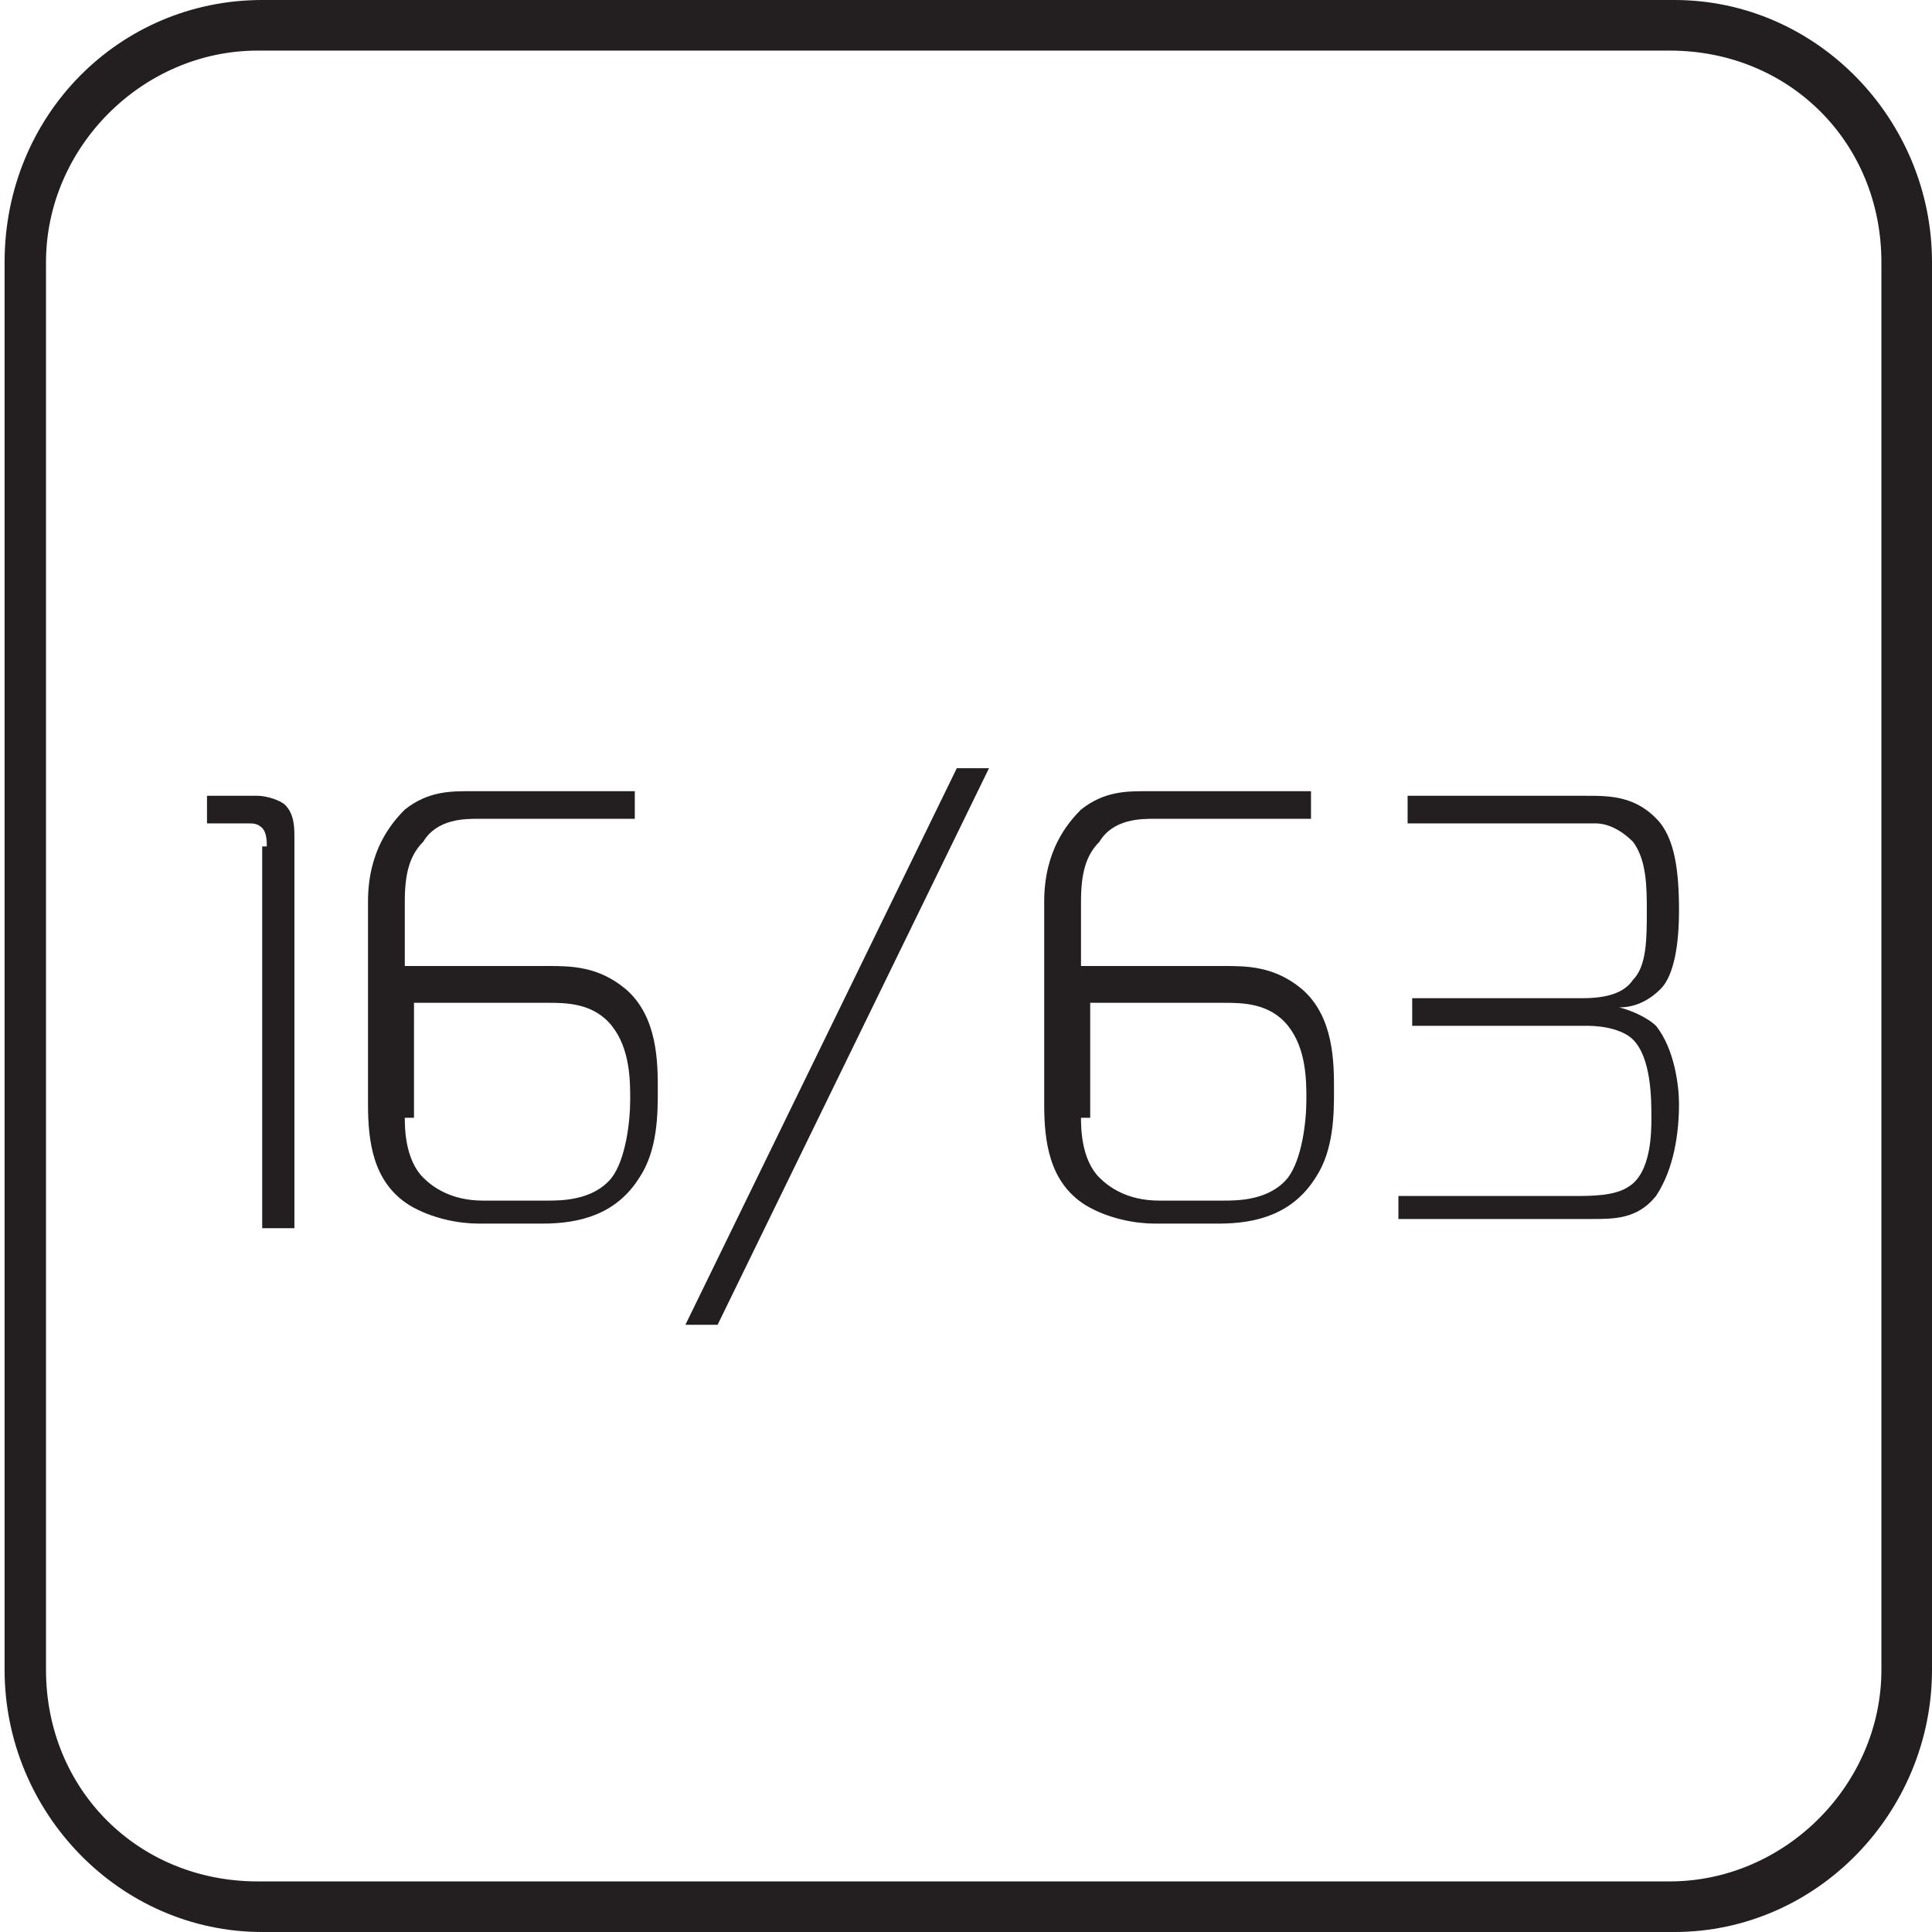 <?xml version="1.0" encoding="utf-8"?>
<!-- Generator: Adobe Illustrator 19.1.0, SVG Export Plug-In . SVG Version: 6.00 Build 0)  -->
<svg version="1.1" id="Layer_1" xmlns="http://www.w3.org/2000/svg" xmlns:xlink="http://www.w3.org/1999/xlink" x="0px" y="0px"
	 viewBox="-284 376 42 42" style="enable-background:new -284 376 42 42;" xml:space="preserve">
<style type="text/css">
	.st0{fill:#231F20;}
</style>
<g>
	<g>
		<g>
			<path class="st0" d="M-247.6,418h-30.7c-3.1,0-5.6-2.6-5.6-5.7v-30.6c0-3.2,2.5-5.7,5.6-5.7h30.7c3.1,0,5.6,2.6,5.6,5.7v30.6
				C-242,415.4-244.5,418-247.6,418z M-278.4,377.1c-2.5,0-4.6,2.1-4.6,4.6v30.6c0,2.6,2,4.6,4.6,4.6h30.7c2.5,0,4.6-2.1,4.6-4.6
				v-30.6c0-2.6-2-4.6-4.6-4.6H-278.4z"/>
		</g>
	</g>
	<g>
		<path class="st0" d="M-278.2,394.4c0-0.1,0-0.3-0.1-0.4c-0.1-0.1-0.2-0.1-0.3-0.1h-0.9v-0.6h1.1c0.2,0,0.5,0.1,0.6,0.2
			c0.2,0.2,0.2,0.5,0.2,0.7v8.5h-0.7V394.4z"/>
		<path class="st0" d="M-272.1,397c0.5,0,1.1,0,1.7,0.5c0.7,0.6,0.7,1.6,0.7,2.2c0,0.5,0,1.3-0.4,1.9c-0.5,0.8-1.3,1-2.1,1h-1.4
			c-0.4,0-1-0.1-1.5-0.4c-0.8-0.5-0.9-1.4-0.9-2.2v-4.4c0-1.1,0.5-1.7,0.8-2c0.5-0.4,1-0.4,1.4-0.4h3.6v0.6h-3.4
			c-0.3,0-0.9,0-1.2,0.5c-0.3,0.3-0.4,0.7-0.4,1.3v1.4H-272.1z M-275.2,400.3c0,0.2,0,0.9,0.4,1.3c0.2,0.2,0.6,0.5,1.3,0.5h1.4
			c0.3,0,1,0,1.4-0.5c0.3-0.4,0.4-1.2,0.4-1.7c0-0.4,0-1.1-0.4-1.6c-0.4-0.5-1-0.5-1.4-0.5h-2.9V400.3z"/>
		<path class="st0" d="M-269.1,404.8l5.9-12.1h0.7l-5.9,12.1H-269.1z"/>
		<path class="st0" d="M-257.4,397c0.5,0,1.1,0,1.7,0.5c0.7,0.6,0.7,1.6,0.7,2.2c0,0.5,0,1.3-0.4,1.9c-0.5,0.8-1.3,1-2.1,1h-1.4
			c-0.4,0-1-0.1-1.5-0.4c-0.8-0.5-0.9-1.4-0.9-2.2v-4.4c0-1.1,0.5-1.7,0.8-2c0.5-0.4,1-0.4,1.4-0.4h3.6v0.6h-3.4
			c-0.3,0-0.9,0-1.2,0.5c-0.3,0.3-0.4,0.7-0.4,1.3v1.4H-257.4z M-260.5,400.3c0,0.2,0,0.9,0.4,1.3c0.2,0.2,0.6,0.5,1.3,0.5h1.4
			c0.3,0,1,0,1.4-0.5c0.3-0.4,0.4-1.2,0.4-1.7c0-0.4,0-1.1-0.4-1.6c-0.4-0.5-1-0.5-1.4-0.5h-2.9V400.3z"/>
		<path class="st0" d="M-253.6,402h3.8c0.4,0,0.9,0,1.2-0.2c0.5-0.3,0.5-1.2,0.5-1.5c0-0.4,0-1.3-0.4-1.7c-0.2-0.2-0.6-0.3-1-0.3
			h-3.8v-0.6h3.7c0.5,0,0.9-0.1,1.1-0.4c0.3-0.3,0.3-0.9,0.3-1.5c0-0.5,0-1.1-0.3-1.5c-0.3-0.3-0.6-0.4-0.8-0.4h-4.1v-0.6h3.9
			c0.5,0,1.1,0,1.6,0.6c0.3,0.4,0.4,1,0.4,1.9c0,0.7-0.1,1.4-0.4,1.7c-0.2,0.2-0.5,0.4-0.9,0.4v0c0.4,0.1,0.7,0.3,0.8,0.4
			c0.4,0.5,0.5,1.3,0.5,1.7c0,0.6-0.1,1.4-0.5,2c-0.4,0.5-0.9,0.5-1.4,0.5h-4.2V402z"/>
	</g>
</g>
</svg>
